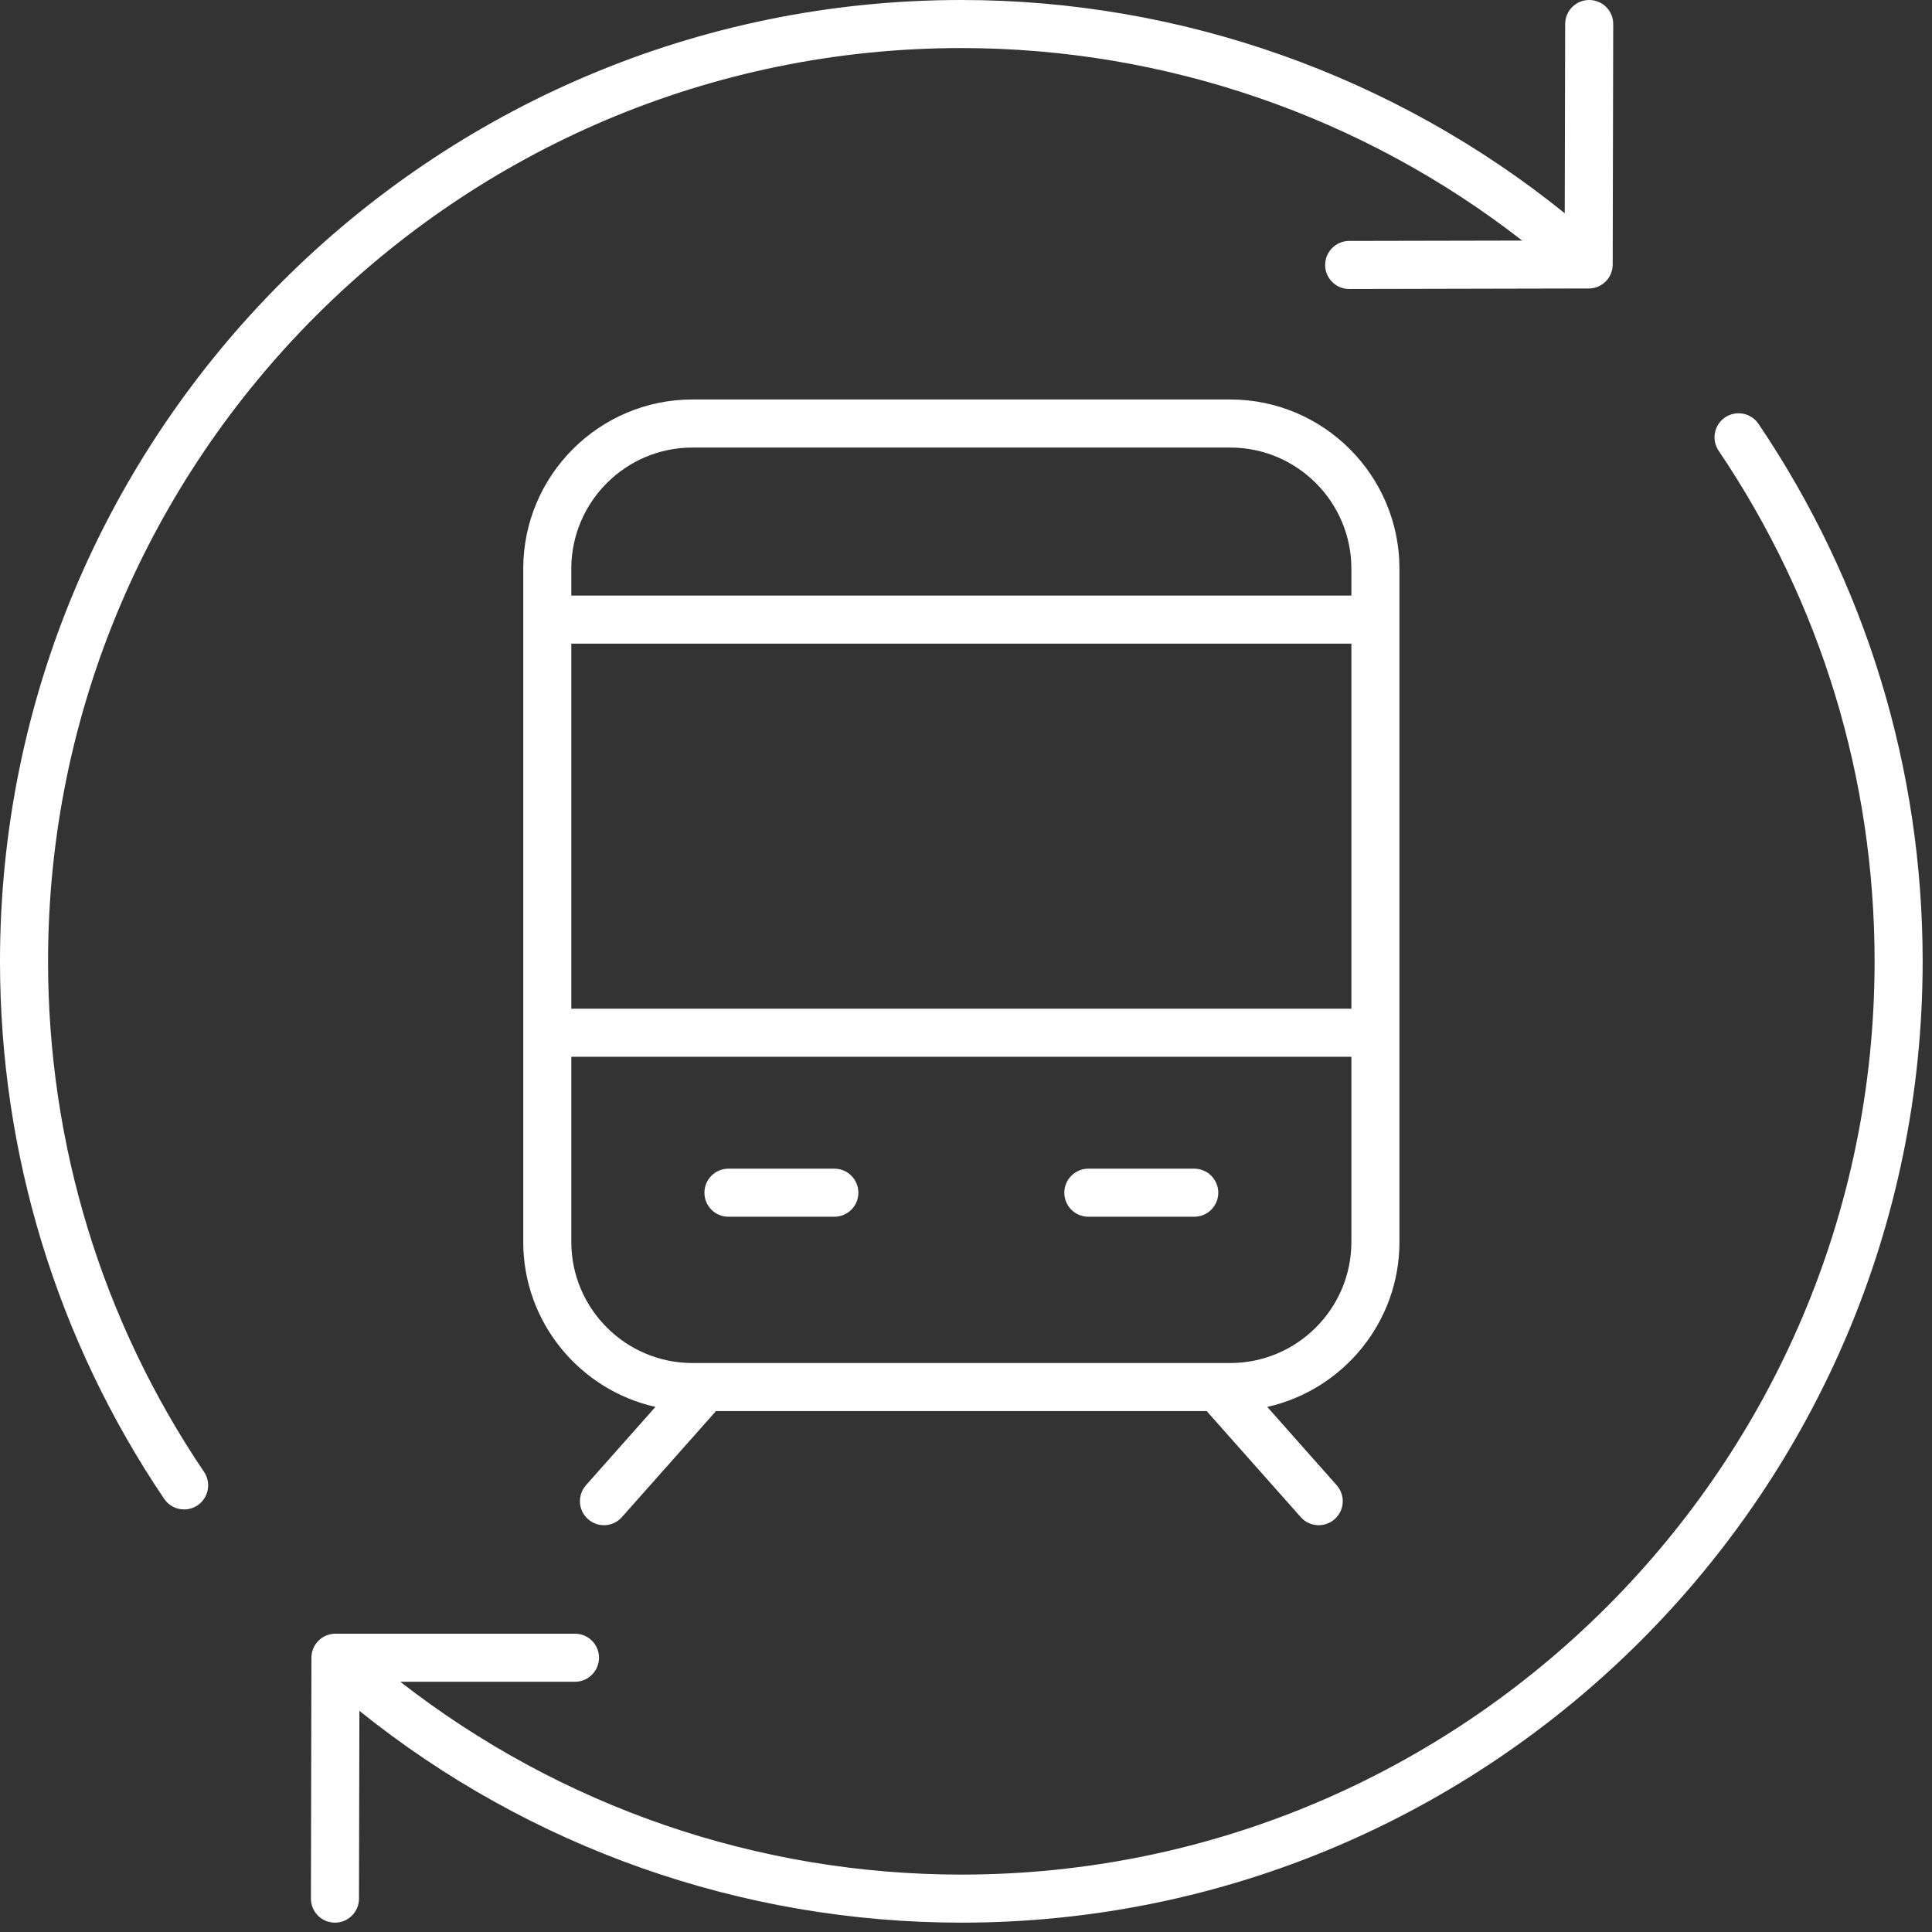 <?xml version="1.0" encoding="UTF-8" standalone="no"?>
<svg xmlns="http://www.w3.org/2000/svg" xmlns:xlink="http://www.w3.org/1999/xlink" xmlns:serif="http://www.serif.com/" width="100%" height="100%" viewBox="0 0 197 197" version="1.1" xml:space="preserve" style="fill-rule:evenodd;clip-rule:evenodd;stroke-linejoin:round;stroke-miterlimit:2;">
    <rect x="0" y="0" width="197" height="197" fill="#333333" stroke="none"/>
    <g transform="matrix(1,0,0,1,-151.969,-83.594)">
        <path d="M316.411,110.568L316.464,86.052C316.469,84.698 315.375,83.599 314.021,83.594L314.016,83.594C312.661,83.594 311.568,84.688 311.563,86.042L311.521,105.339C294.141,91.313 272.406,83.594 249.995,83.594C195.943,83.594 151.969,127.568 151.969,181.62C151.969,201.26 157.76,220.214 168.708,236.427C169.182,237.13 169.958,237.505 170.745,237.505C171.219,237.505 171.693,237.37 172.115,237.089C173.234,236.328 173.531,234.802 172.776,233.682C162.37,218.286 156.87,200.281 156.87,181.62C156.87,130.271 198.646,88.495 249.995,88.495C270.74,88.495 290.891,95.438 307.182,108.125L289.536,108.161C288.182,108.167 287.089,109.266 287.089,110.62C287.094,111.969 288.188,113.063 289.542,113.063L289.547,113.063L313.969,113.01C315.318,113.01 316.411,111.917 316.411,110.568Z" style="fill:white;fill-rule:nonzero;"></path>
        <path d="M327.875,126.151C326.75,126.911 326.458,128.438 327.214,129.557C337.615,144.958 343.115,162.958 343.115,181.62C343.115,232.969 301.344,274.74 249.995,274.74C229.177,274.74 209.094,267.786 192.786,255.078L210.599,255.078C211.953,255.078 213.047,253.979 213.047,252.625C213.047,251.271 211.953,250.177 210.599,250.177L186.172,250.177C184.823,250.177 183.724,251.271 183.724,252.62L183.672,277.188C183.672,278.542 184.766,279.641 186.12,279.641L186.125,279.641C187.474,279.641 188.573,278.547 188.573,277.198L188.615,258.042C205.974,272 227.589,279.641 249.995,279.641C304.042,279.641 348.016,235.667 348.016,181.62C348.016,161.974 342.229,143.026 331.276,126.813C330.521,125.693 328.995,125.401 327.875,126.151Z" style="fill:white;fill-rule:nonzero;"></path>
        <path d="M294.667,210.229L294.667,141.583C294.667,132.068 286.927,124.328 277.411,124.328L222.578,124.328C213.063,124.328 205.323,132.068 205.323,141.583L205.323,210.229C205.323,218.443 211.099,225.323 218.802,227.052L211.719,235.036C210.823,236.047 210.911,237.599 211.927,238.495C212.391,238.906 212.974,239.115 213.552,239.115C214.229,239.115 214.901,238.833 215.385,238.286L224.974,227.479L275.01,227.479L284.599,238.286C285.083,238.833 285.76,239.115 286.432,239.115C287.016,239.115 287.594,238.906 288.063,238.495C289.073,237.599 289.167,236.047 288.266,235.036L281.188,227.052C288.891,225.323 294.667,218.443 294.667,210.229ZM210.224,149.224L289.766,149.224L289.766,186.448L210.224,186.448L210.224,149.224ZM222.578,129.229L277.411,129.229C284.219,129.229 289.766,134.771 289.766,141.583L289.766,144.323L210.224,144.323L210.224,141.583C210.224,134.771 215.766,129.229 222.578,129.229ZM277.411,222.578L222.578,222.578C215.766,222.578 210.224,217.036 210.224,210.229L210.224,191.349L289.766,191.349L289.766,210.229C289.766,217.036 284.219,222.578 277.411,222.578Z" style="fill:white;fill-rule:nonzero;"></path>
        <path d="M237.047,202.76L226.245,202.76C224.891,202.76 223.797,203.859 223.797,205.214C223.797,206.568 224.891,207.661 226.245,207.661L237.047,207.661C238.401,207.661 239.495,206.568 239.495,205.214C239.495,203.859 238.401,202.76 237.047,202.76Z" style="fill:white;fill-rule:nonzero;"></path>
        <path d="M273.74,202.76L262.943,202.76C261.589,202.76 260.495,203.859 260.495,205.214C260.495,206.568 261.589,207.661 262.943,207.661L273.74,207.661C275.094,207.661 276.193,206.568 276.193,205.214C276.193,203.859 275.094,202.76 273.74,202.76Z" style="fill:white;fill-rule:nonzero;"></path>
    </g>
</svg>

